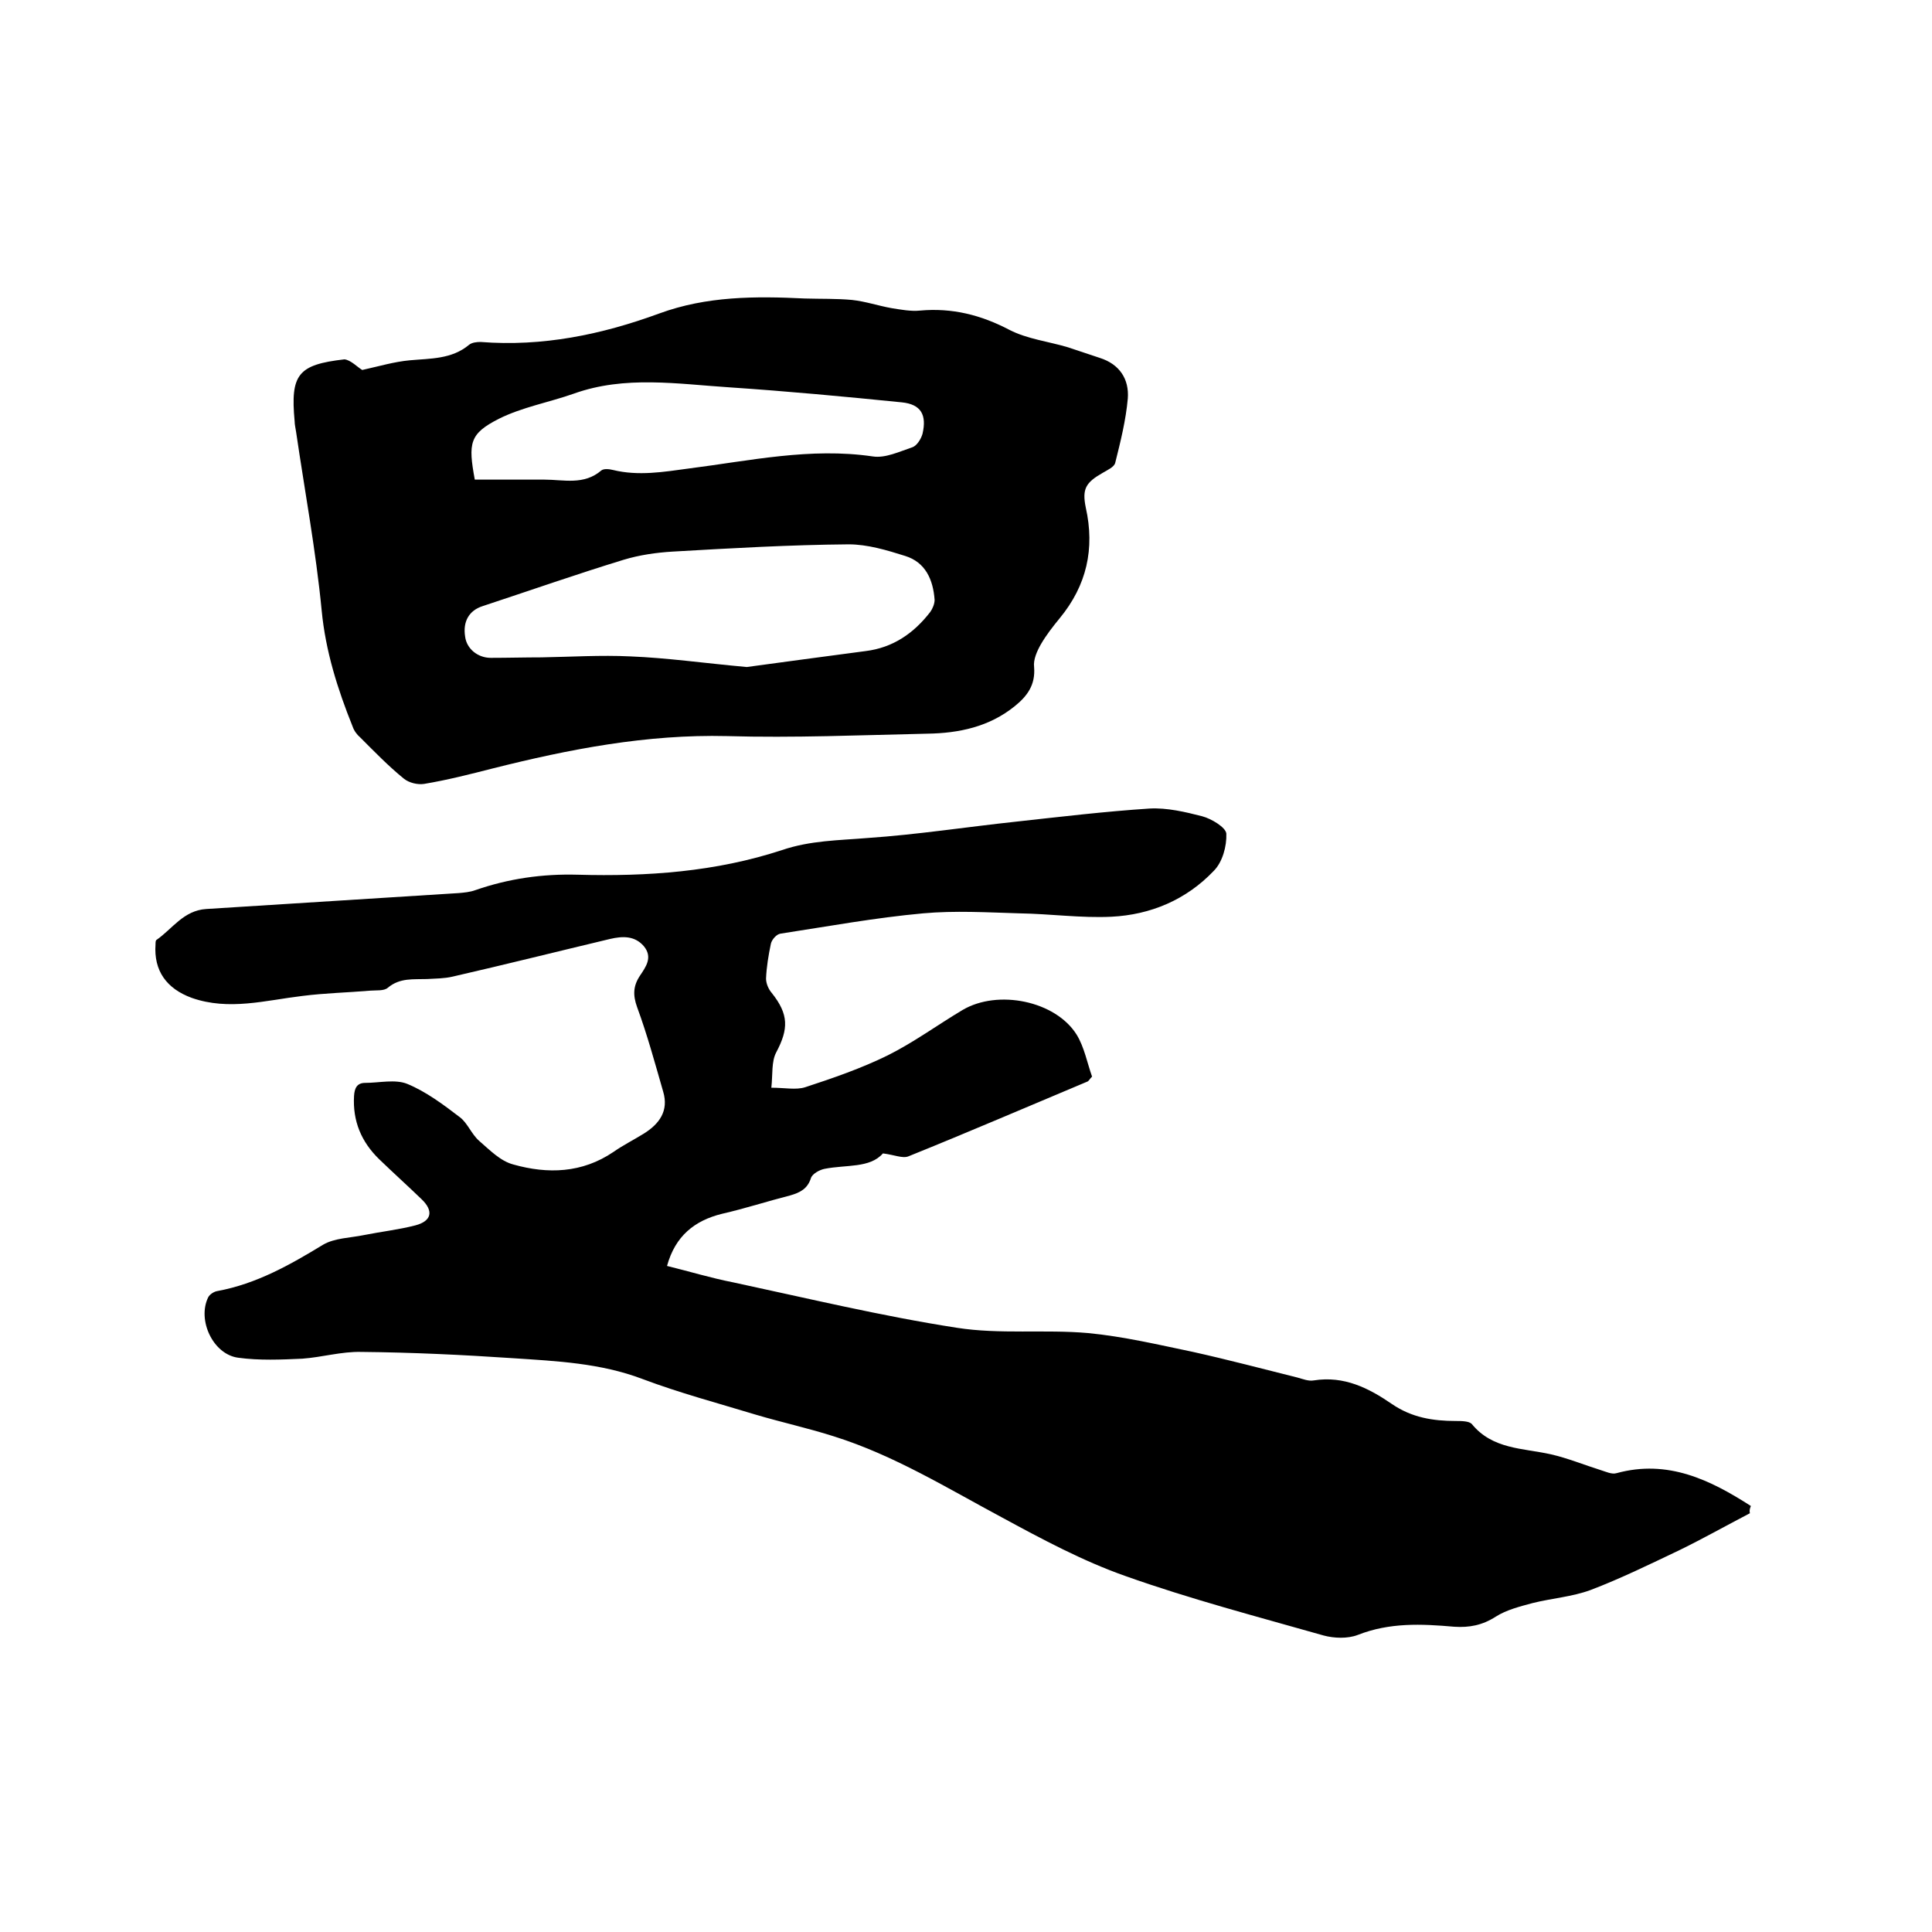 <svg enable-background="new 0 0 400 400" viewBox="0 0 400 400" xmlns="http://www.w3.org/2000/svg"><path d="m362.3 313.3c-4.8 2.5-9.6 5.2-14.5 7.6-6.1 2.9-12.2 5.9-18.5 8.3-3.8 1.4-8 1.7-12 2.7-2.6.7-5.4 1.4-7.6 2.8-2.8 1.8-5.5 2.3-8.6 2.1-6.8-.6-13.4-.9-20 1.7-2.1.8-4.9.7-7.1.1-13.7-3.9-27.5-7.5-41-12.3-8.8-3.1-17.2-7.6-25.5-12.1-11.4-6.1-22.4-12.9-34.8-16.8-5.3-1.7-10.8-2.9-16.2-4.5-7.9-2.4-15.8-4.5-23.5-7.4-8.7-3.3-17.8-3.7-26.8-4.3-10.4-.7-20.9-1.2-31.4-1.3-4.1-.1-8.1 1.1-12.2 1.4-4.4.2-8.9.4-13.3-.2-5.2-.7-8.5-7.8-6.2-12.5.3-.6 1.2-1.2 1.9-1.3 8.1-1.5 15-5.4 21.9-9.6 2.4-1.4 5.6-1.4 8.5-2 3.5-.7 7.1-1.1 10.6-2 3.4-.9 3.8-3 1.3-5.4-2.9-2.8-5.9-5.5-8.8-8.3-3.7-3.6-5.5-7.9-5.2-13.1.1-1.6.6-2.7 2.3-2.7 2.9 0 6.2-.8 8.7.2 3.9 1.6 7.5 4.3 10.9 6.9 1.6 1.2 2.4 3.5 4 4.9 2.2 1.9 4.4 4.2 7.1 4.9 7.1 2 14.2 1.8 20.7-2.6 2-1.4 4.2-2.5 6.3-3.8 3.2-2 5.2-4.7 4-8.7-1.7-5.9-3.3-11.8-5.4-17.5-.9-2.5-.8-4.4.6-6.5 1.2-1.8 2.7-3.8.8-6.1-1.9-2.2-4.4-2.1-7-1.5-10.9 2.6-21.7 5.3-32.6 7.8-1.7.4-3.6.4-5.3.5-2.8.1-5.6-.3-8.1 1.8-.8.7-2.4.5-3.6.6-4.7.4-9.4.5-14.1 1.1-7.6.9-15.2 3.1-22.9.4-5.2-1.9-7.9-5.6-7.5-11.1 0-.3 0-.8.2-.9 3.3-2.3 5.6-6.1 10.3-6.4 17.4-1.1 34.8-2.2 52.3-3.3 1.1-.1 2.3-.2 3.4-.6 6.9-2.4 13.9-3.4 21.2-3.2 14.4.4 28.6-.6 42.3-5.1 5.9-2 11.7-2 17.7-2.5 10.3-.7 20.6-2.3 30.9-3.4 9.1-1 18.3-2.1 27.5-2.7 3.6-.2 7.4.7 10.9 1.6 1.9.5 4.9 2.3 5 3.6.1 2.6-.8 5.9-2.6 7.7-5.7 6-13.1 9.1-21.2 9.5-6.3.3-12.6-.6-19-.7-6.7-.2-13.4-.6-20 0-9.9.9-19.7 2.7-29.5 4.2-.8.1-1.8 1.2-2 2.1-.5 2.4-.9 4.8-1 7.2 0 1 .5 2.2 1.2 3 3.5 4.4 3.5 7.4.9 12.3-1 1.9-.7 4.5-1 7.3 2.8 0 5.1.5 7-.1 5.8-1.9 11.6-3.9 17.1-6.6 5.4-2.7 10.3-6.3 15.5-9.4 7.3-4.3 19.2-1.9 23.6 5.1 1.6 2.6 2.2 5.9 3.2 8.7-.5.5-.6.8-.9 1-12.4 5.2-24.7 10.5-37.1 15.5-1.2.5-2.9-.3-5.3-.6-2.7 3.1-7.6 2.3-12.1 3.2-1 .2-2.5 1-2.8 1.9-.7 2.2-2.2 3-4.3 3.6-4.7 1.2-9.3 2.7-14.1 3.8-5.7 1.4-9.7 4.6-11.4 10.8 4.5 1.1 9.1 2.5 13.7 3.4 15.4 3.3 30.8 7 46.3 9.4 8.9 1.4 18.2.3 27.2 1.1 7.3.7 14.5 2.4 21.7 3.9 7.2 1.6 14.4 3.5 21.6 5.3 1.1.3 2.3.8 3.4.6 6.3-1 11.4 1.6 16.2 4.9 4.1 2.8 8.5 3.5 13.2 3.5 1.1 0 2.7 0 3.3.6 4.3 5.3 10.6 5 16.4 6.3 3.5.8 6.9 2.2 10.4 3.3 1 .3 2.2.9 3.2.6 10.6-2.9 19.4 1.4 27.8 6.8-.3.7-.3 1.1-.2 1.5z"/><path d="m75 76.6c3.6-.8 6.6-1.7 9.8-2 4.3-.4 8.7-.2 12.3-3.2.6-.5 1.6-.6 2.4-.6 12.8 1 25-1.5 37-5.9 9.8-3.6 19.9-3.6 30.1-3.1 3.3.1 6.6 0 9.8.3 2.8.3 5.4 1.2 8.2 1.7 1.9.3 4 .7 5.9.5 6.6-.6 12.6.9 18.5 4 3.7 1.9 8.1 2.4 12.1 3.6 2.2.7 4.4 1.5 6.6 2.2 4.1 1.3 6.1 4.4 5.8 8.4-.4 4.5-1.5 8.9-2.6 13.3-.2.9-1.6 1.5-2.6 2.1-3.5 2-4.3 3.3-3.5 7.2 1.9 8.5.2 16.1-5.4 22.9-1.4 1.7-2.8 3.5-3.9 5.4-.8 1.4-1.6 3.2-1.4 4.7.3 3.7-1.4 6-4 8.1-5.3 4.3-11.6 5.6-18.1 5.7-13.8.3-27.7.9-41.5.5-16.6-.4-32.6 2.7-48.5 6.7-4.7 1.2-9.4 2.4-14.2 3.2-1.3.2-3.1-.2-4.2-1.1-3.2-2.6-6.1-5.6-9-8.5-.7-.6-1.3-1.4-1.6-2.3-3.1-7.7-5.6-15.6-6.4-24-1.2-12.4-3.5-24.7-5.3-37-.1-.7-.3-1.5-.3-2.2-.9-9.7.7-11.7 10.3-12.8 1.3.1 2.8 1.7 3.7 2.2zm79.6 61.5c7.5-1 16.1-2.2 24.6-3.3 5.7-.7 10-3.7 13.4-8.1.5-.7.9-1.7.9-2.5-.3-4.2-1.9-7.8-6.1-9.1-3.8-1.2-7.8-2.4-11.7-2.4-12.1.1-24.3.8-36.4 1.5-3.4.2-6.9.7-10.2 1.7-9.8 3-19.5 6.4-29.2 9.6-2.8.9-4.1 3.2-3.6 6.3.3 2.5 2.6 4.4 5.3 4.4 3.5 0 7-.1 10.5-.1 6.1-.1 12.3-.5 18.4-.2 7.6.3 15.3 1.4 24.1 2.2zm-56.3-38.8h14.4c4 0 8.2 1.2 11.8-1.9.5-.4 1.6-.3 2.4-.1 5.3 1.3 10.5.4 15.7-.3 12.6-1.6 25.2-4.4 38.1-2.5 2.6.4 5.5-1 8.2-1.9.9-.3 1.8-1.7 2.1-2.8.9-3.9-.3-6.1-4.3-6.5-11.9-1.2-23.7-2.3-35.6-3.1-10.8-.7-21.7-2.5-32.3 1.3-5.1 1.8-10.7 2.8-15.5 5.2-6.1 3.1-6.4 5-5 12.6z"/></svg>